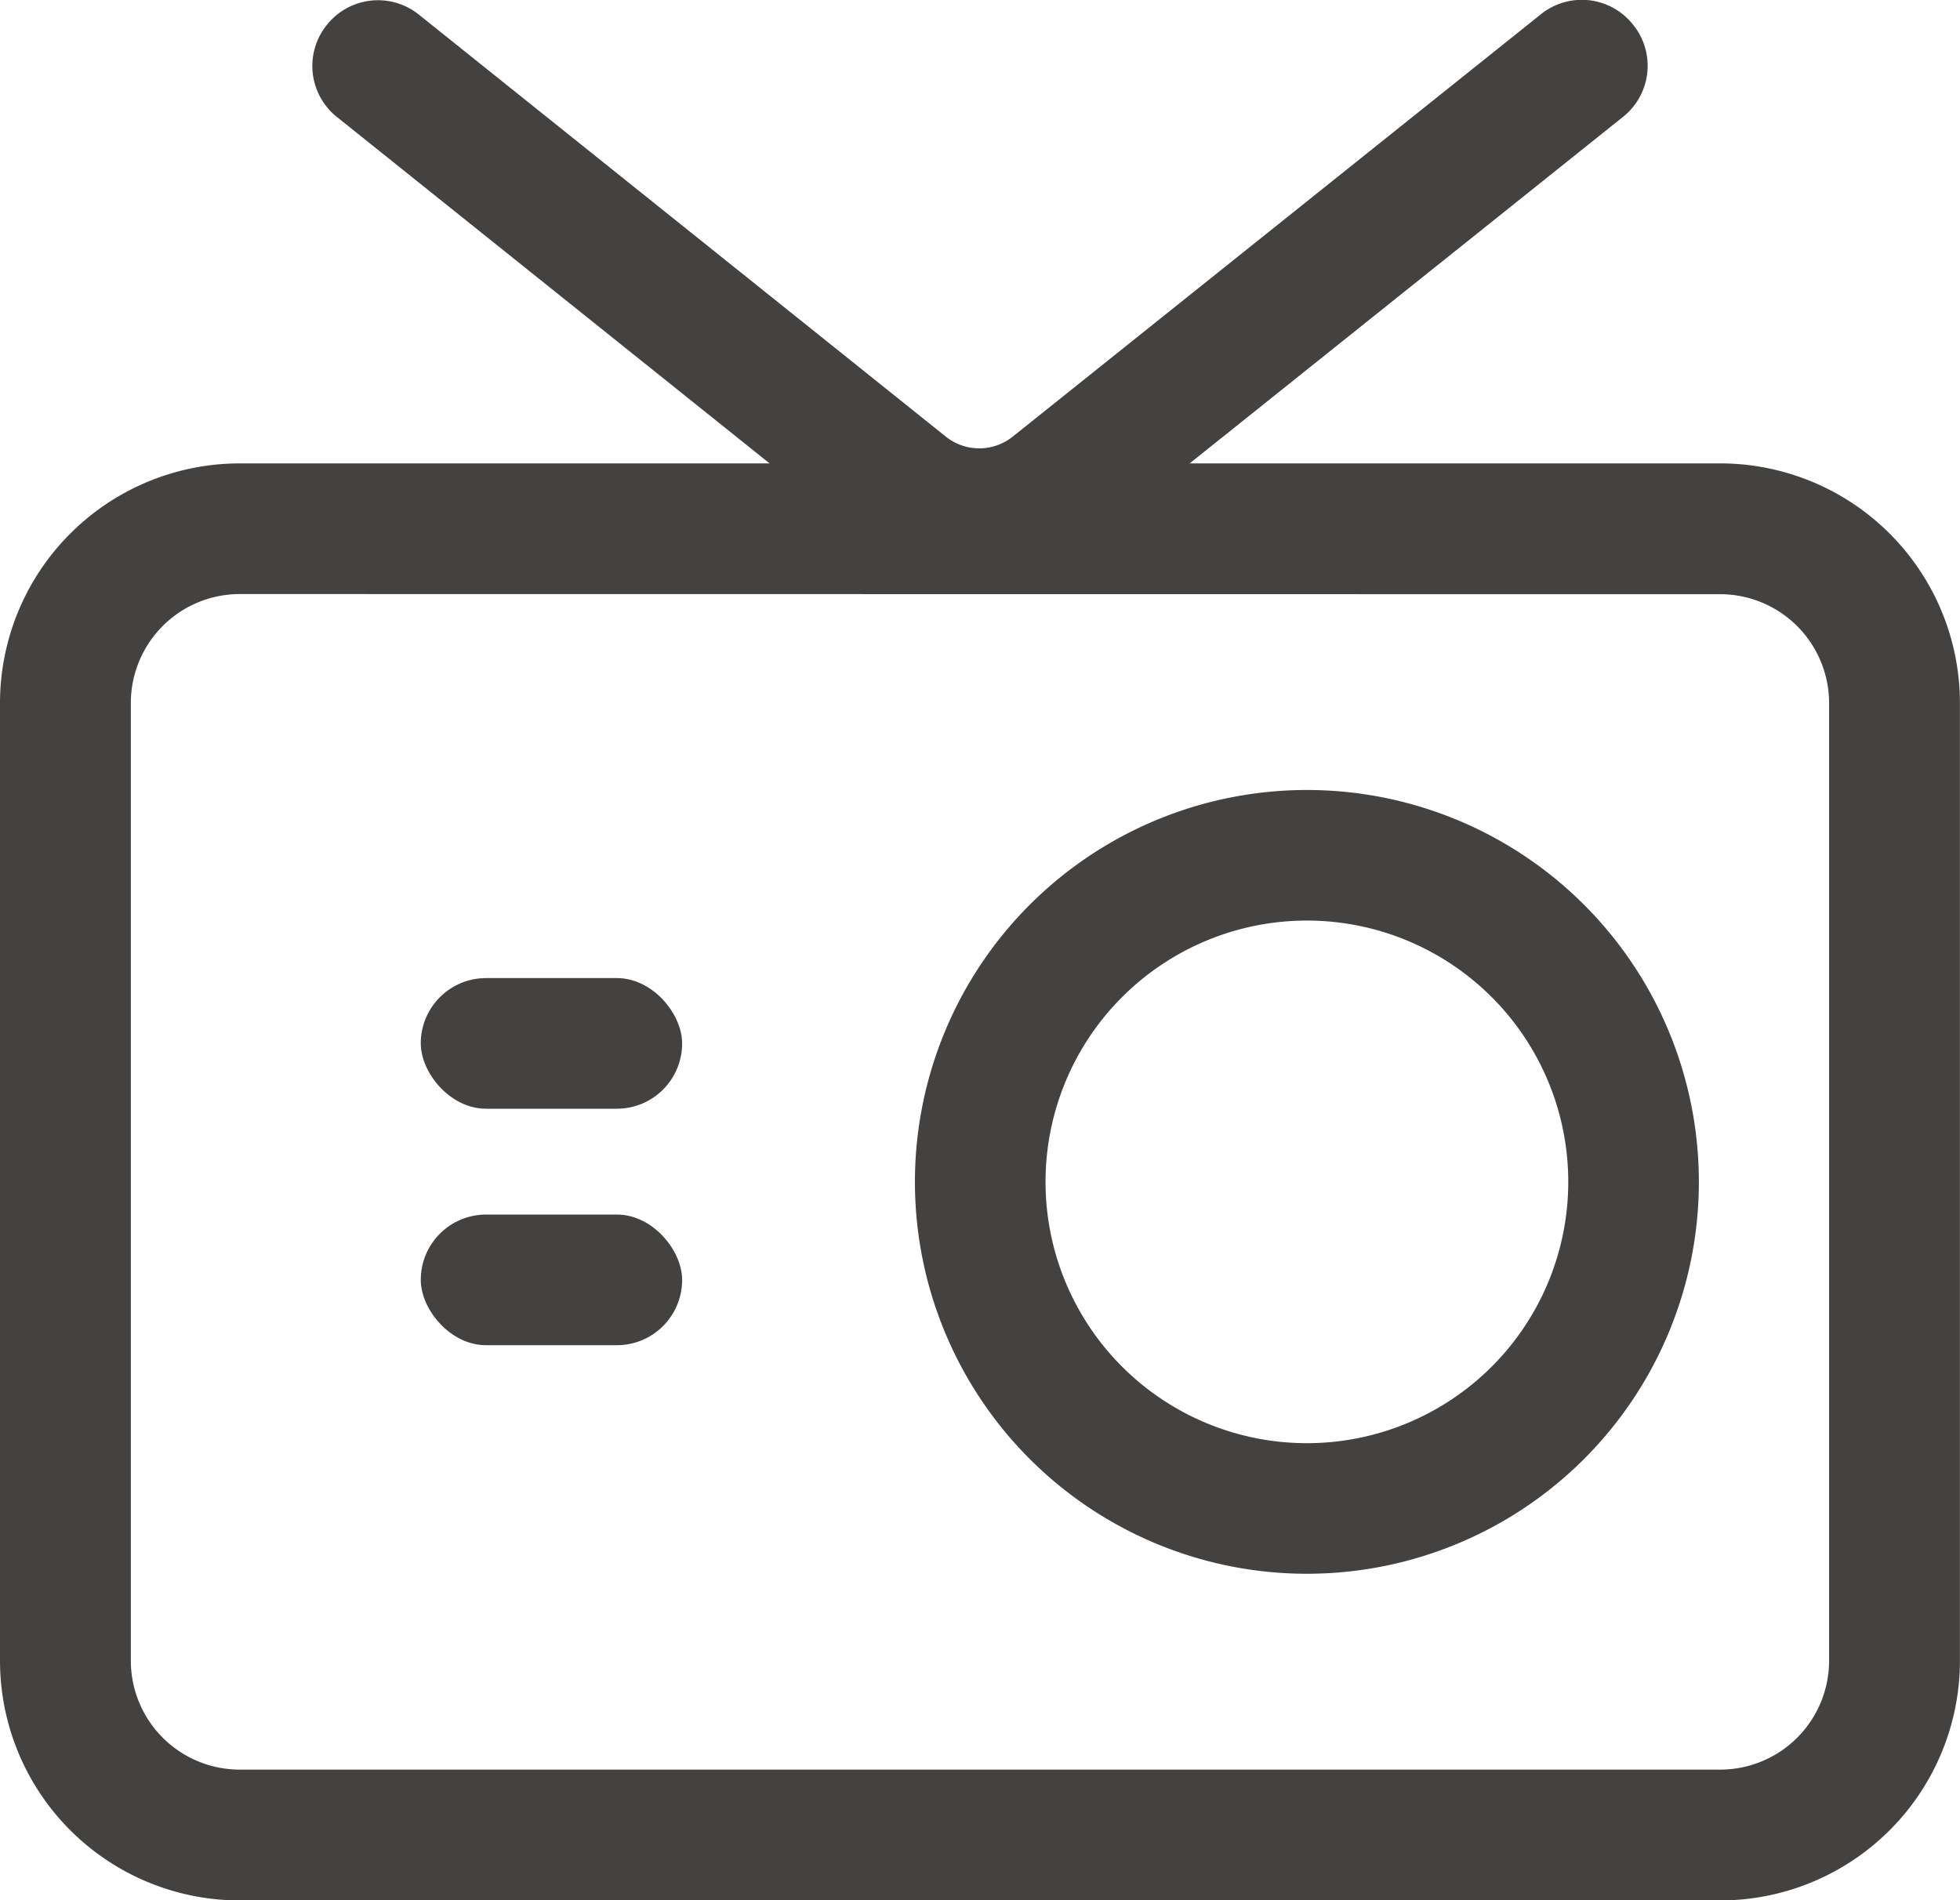 <svg xmlns="http://www.w3.org/2000/svg" width="25.182" height="24.421" viewBox="0 0 25.182 24.421">
  <g id="Layer_2" data-name="Layer 2" transform="translate(-1 -1.906)">
    <path id="Path_103870" data-name="Path 103870" d="M23.1,27.467H4.081A3.081,3.081,0,0,1,1,24.386V12.081A3.081,3.081,0,0,1,4.081,9H23.1a3.081,3.081,0,0,1,3.081,3.081V24.386A3.081,3.081,0,0,1,23.1,27.467ZM4.081,10.679a1.4,1.4,0,0,0-1.4,1.4V24.386a1.4,1.4,0,0,0,1.4,1.4H23.1a1.4,1.4,0,0,0,1.4-1.4V12.081a1.4,1.4,0,0,0-1.4-1.4Z" transform="translate(0 -1.139)" fill="#434241"/>
    <path id="Path_103871" data-name="Path 103871" d="M14.359,9.363a2.367,2.367,0,0,1-1.477-.52L6.1,3.412a.839.839,0,0,1-.134-1.184h0a.839.839,0,0,1,1.184-.134L13.93,7.525a.688.688,0,0,0,.839,0L21.552,2.1a.839.839,0,0,1,1.2.126h0a.839.839,0,0,1-.134,1.184L15.836,8.834A2.367,2.367,0,0,1,14.359,9.363Zm4.2,12.767a5.036,5.036,0,1,1,5.036-5.036A5.036,5.036,0,0,1,18.556,22.13Zm0-8.394a3.358,3.358,0,1,0,3.358,3.358A3.358,3.358,0,0,0,18.556,13.736Z" transform="translate(-0.768 0)" fill="#434241"/>
    <rect id="Rectangle_16954" data-name="Rectangle 16954" width="3.358" height="1.679" rx="0.839" transform="translate(6.406 14.475)" fill="#434241"/>
    <rect id="Rectangle_16955" data-name="Rectangle 16955" width="3.358" height="1.679" rx="0.839" transform="translate(6.406 17.514)" fill="#434241"/>
  </g>
</svg>

